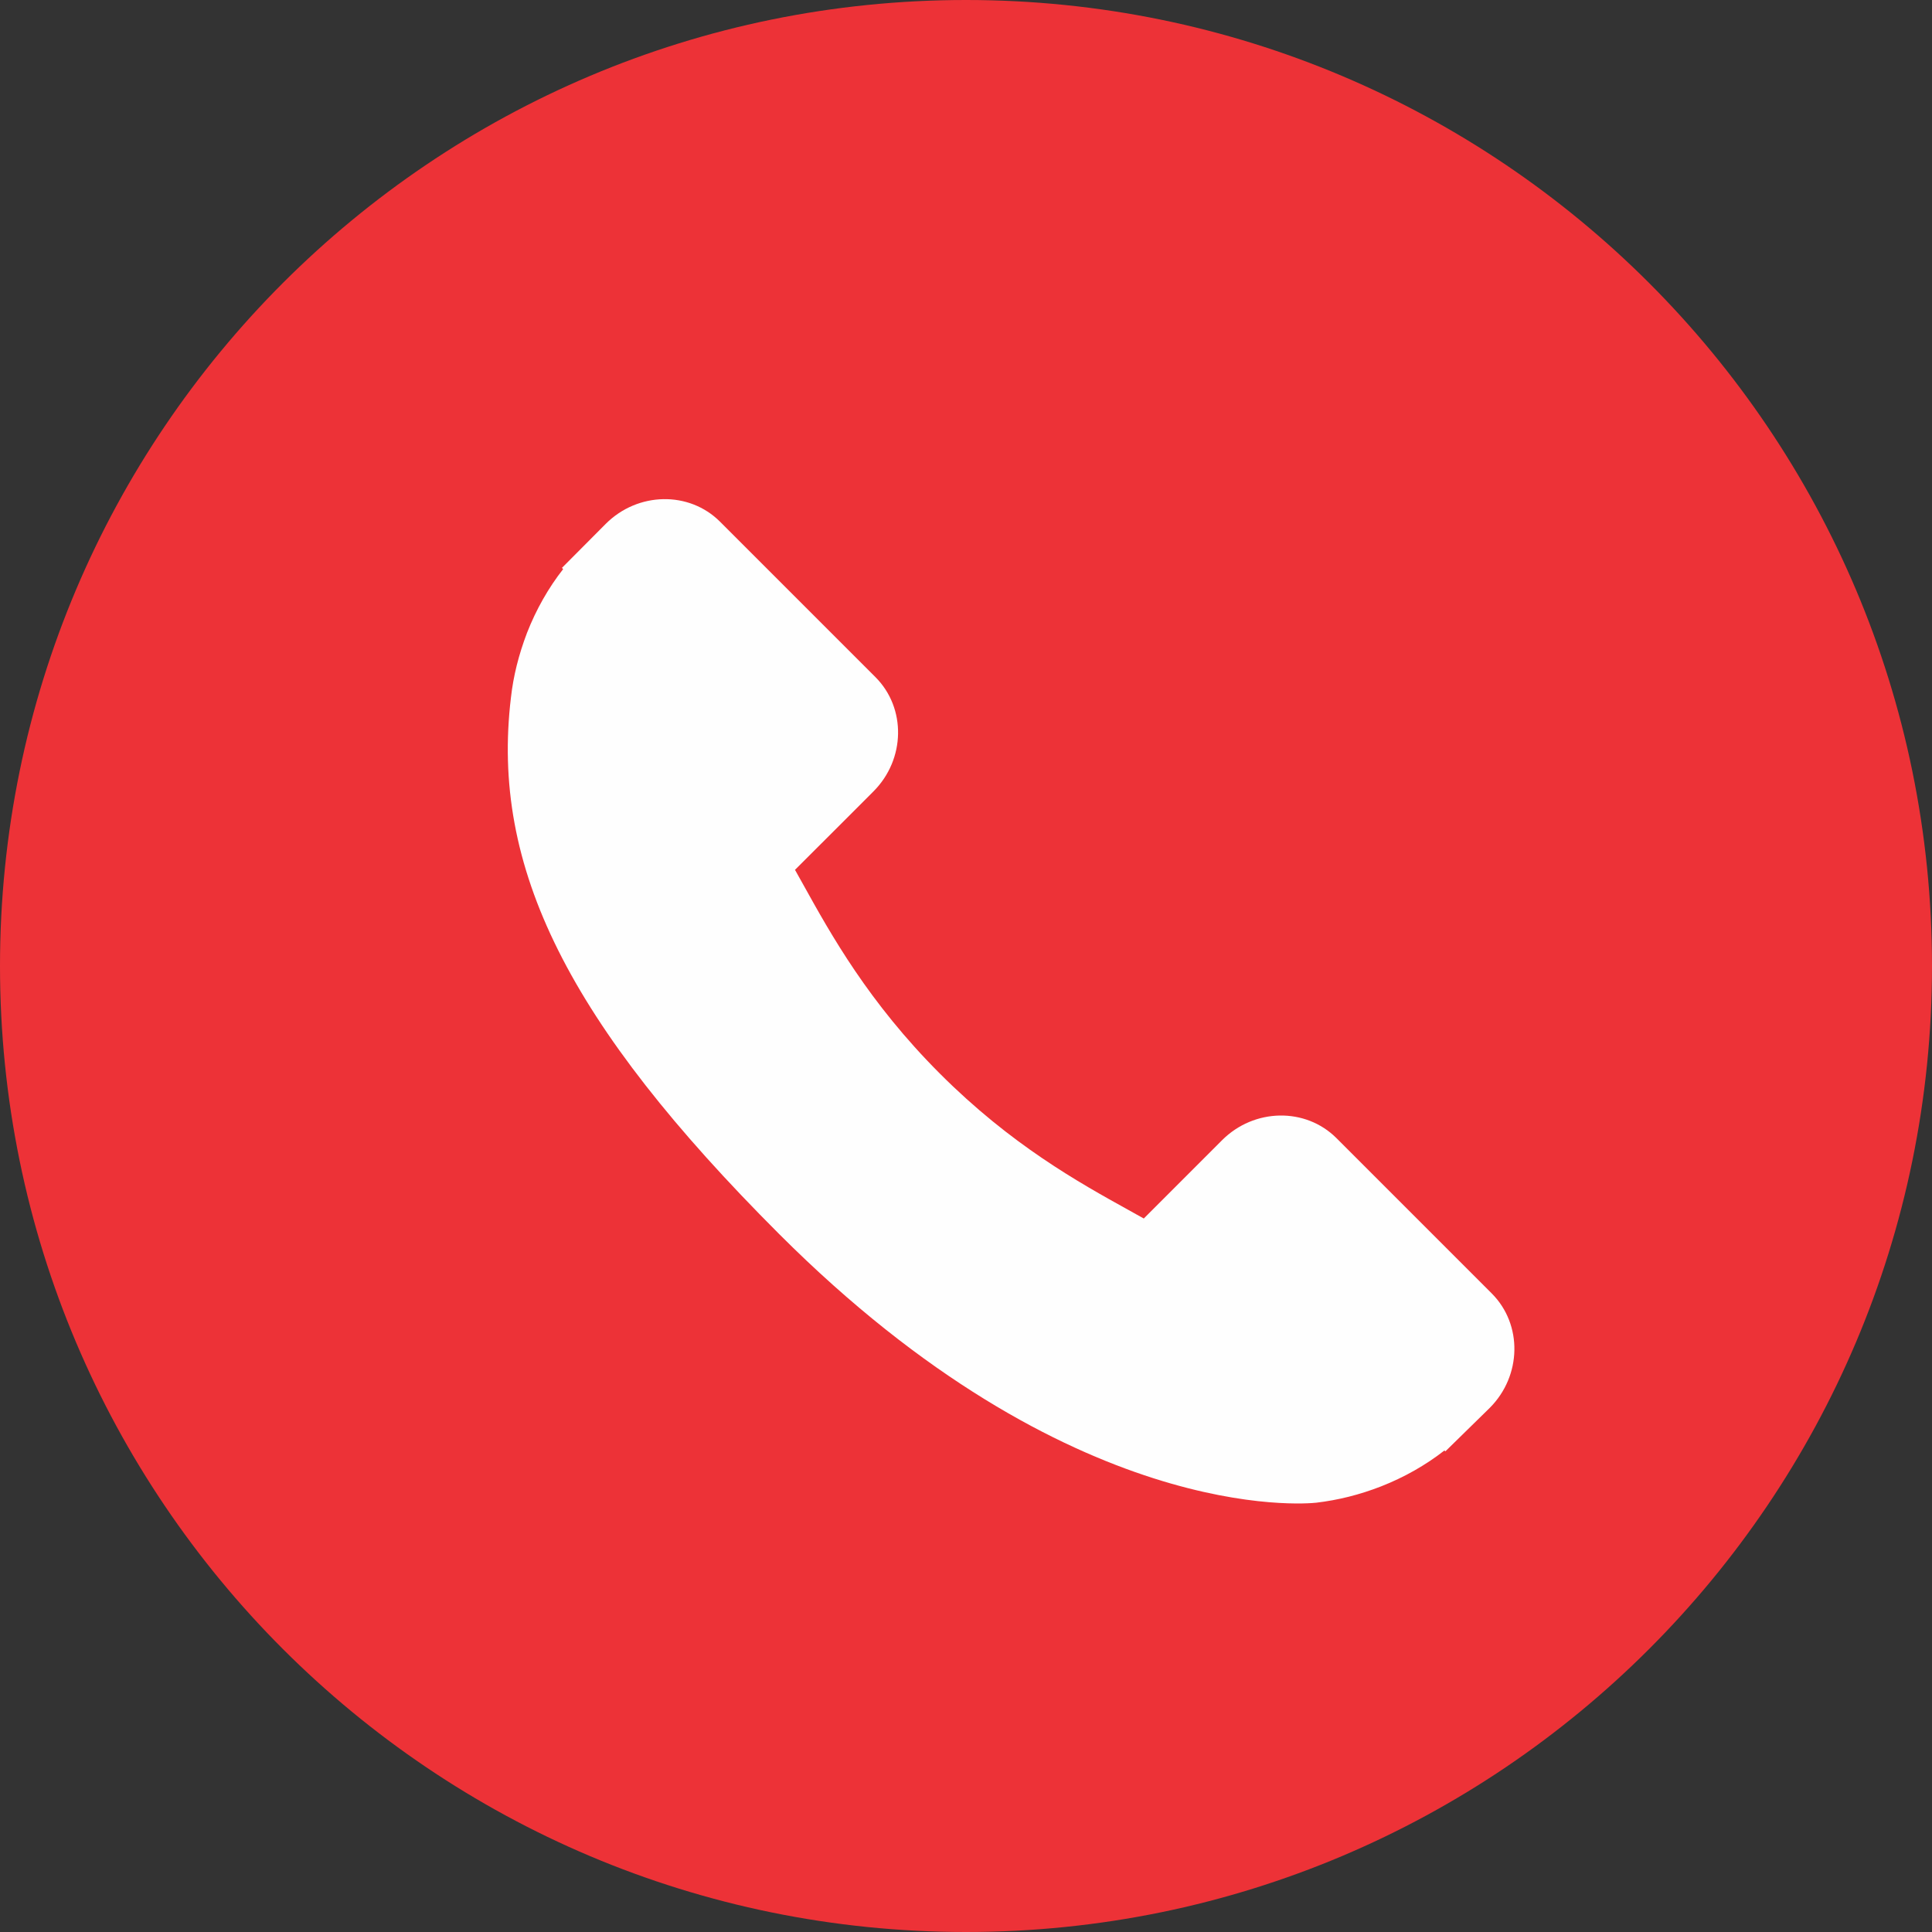 <svg xmlns="http://www.w3.org/2000/svg" xmlns:xlink="http://www.w3.org/1999/xlink" xml:space="preserve" width="100%" height="100%" shape-rendering="geometricPrecision" text-rendering="geometricPrecision" image-rendering="optimizeQuality" fill-rule="evenodd" clip-rule="evenodd" viewBox="0 0 142.444 142.444"><rect x="0" y="0" width="142.444" height="142.444" fill="#333333" stroke="none"/> <g id="Capa_x0020_1">  <path fill="#ED3237" fill-rule="nonzero" d="M142.444 71.223c0,39.334 -31.888,71.221 -71.222,71.221 -39.335,0 -71.222,-31.887 -71.222,-71.221 0,-39.335 31.887,-71.223 71.222,-71.223 39.334,0 71.222,31.888 71.222,71.223z"></path> <path fill="#FEFEFE" fill-rule="nonzero" d="M109.99 95.369l-11.461 -11.463c-2.282,-2.272 -6.064,-2.203 -8.426,0.158l-5.773 5.775c-0.366,-0.202 -0.742,-0.413 -1.14,-0.635 -3.646,-2.02 -8.637,-4.789 -13.89,-10.045 -5.265,-5.266 -8.038,-10.265 -10.064,-13.914 -0.215,-0.387 -0.42,-0.759 -0.622,-1.113l3.876 -3.87 1.905 -1.908c2.366,-2.366 2.431,-6.146 0.154,-8.427l-11.462 -11.463c-2.277,-2.277 -6.06,-2.208 -8.426,0.159l-3.231 3.248 0.09 0.089c-1.084,1.382 -1.989,2.976 -2.662,4.695 -0.622,1.635 -1.009,3.196 -1.185,4.762 -1.513,12.547 4.221,24.013 19.779,39.573 21.509,21.507 38.842,19.882 39.589,19.803 1.629,-0.194 3.19,-0.584 4.776,-1.2 1.705,-0.667 3.297,-1.57 4.678,-2.65l0.071 0.063 3.272 -3.205c2.363,-2.367 2.429,-6.147 0.152,-8.432z"></path> </g> </svg>